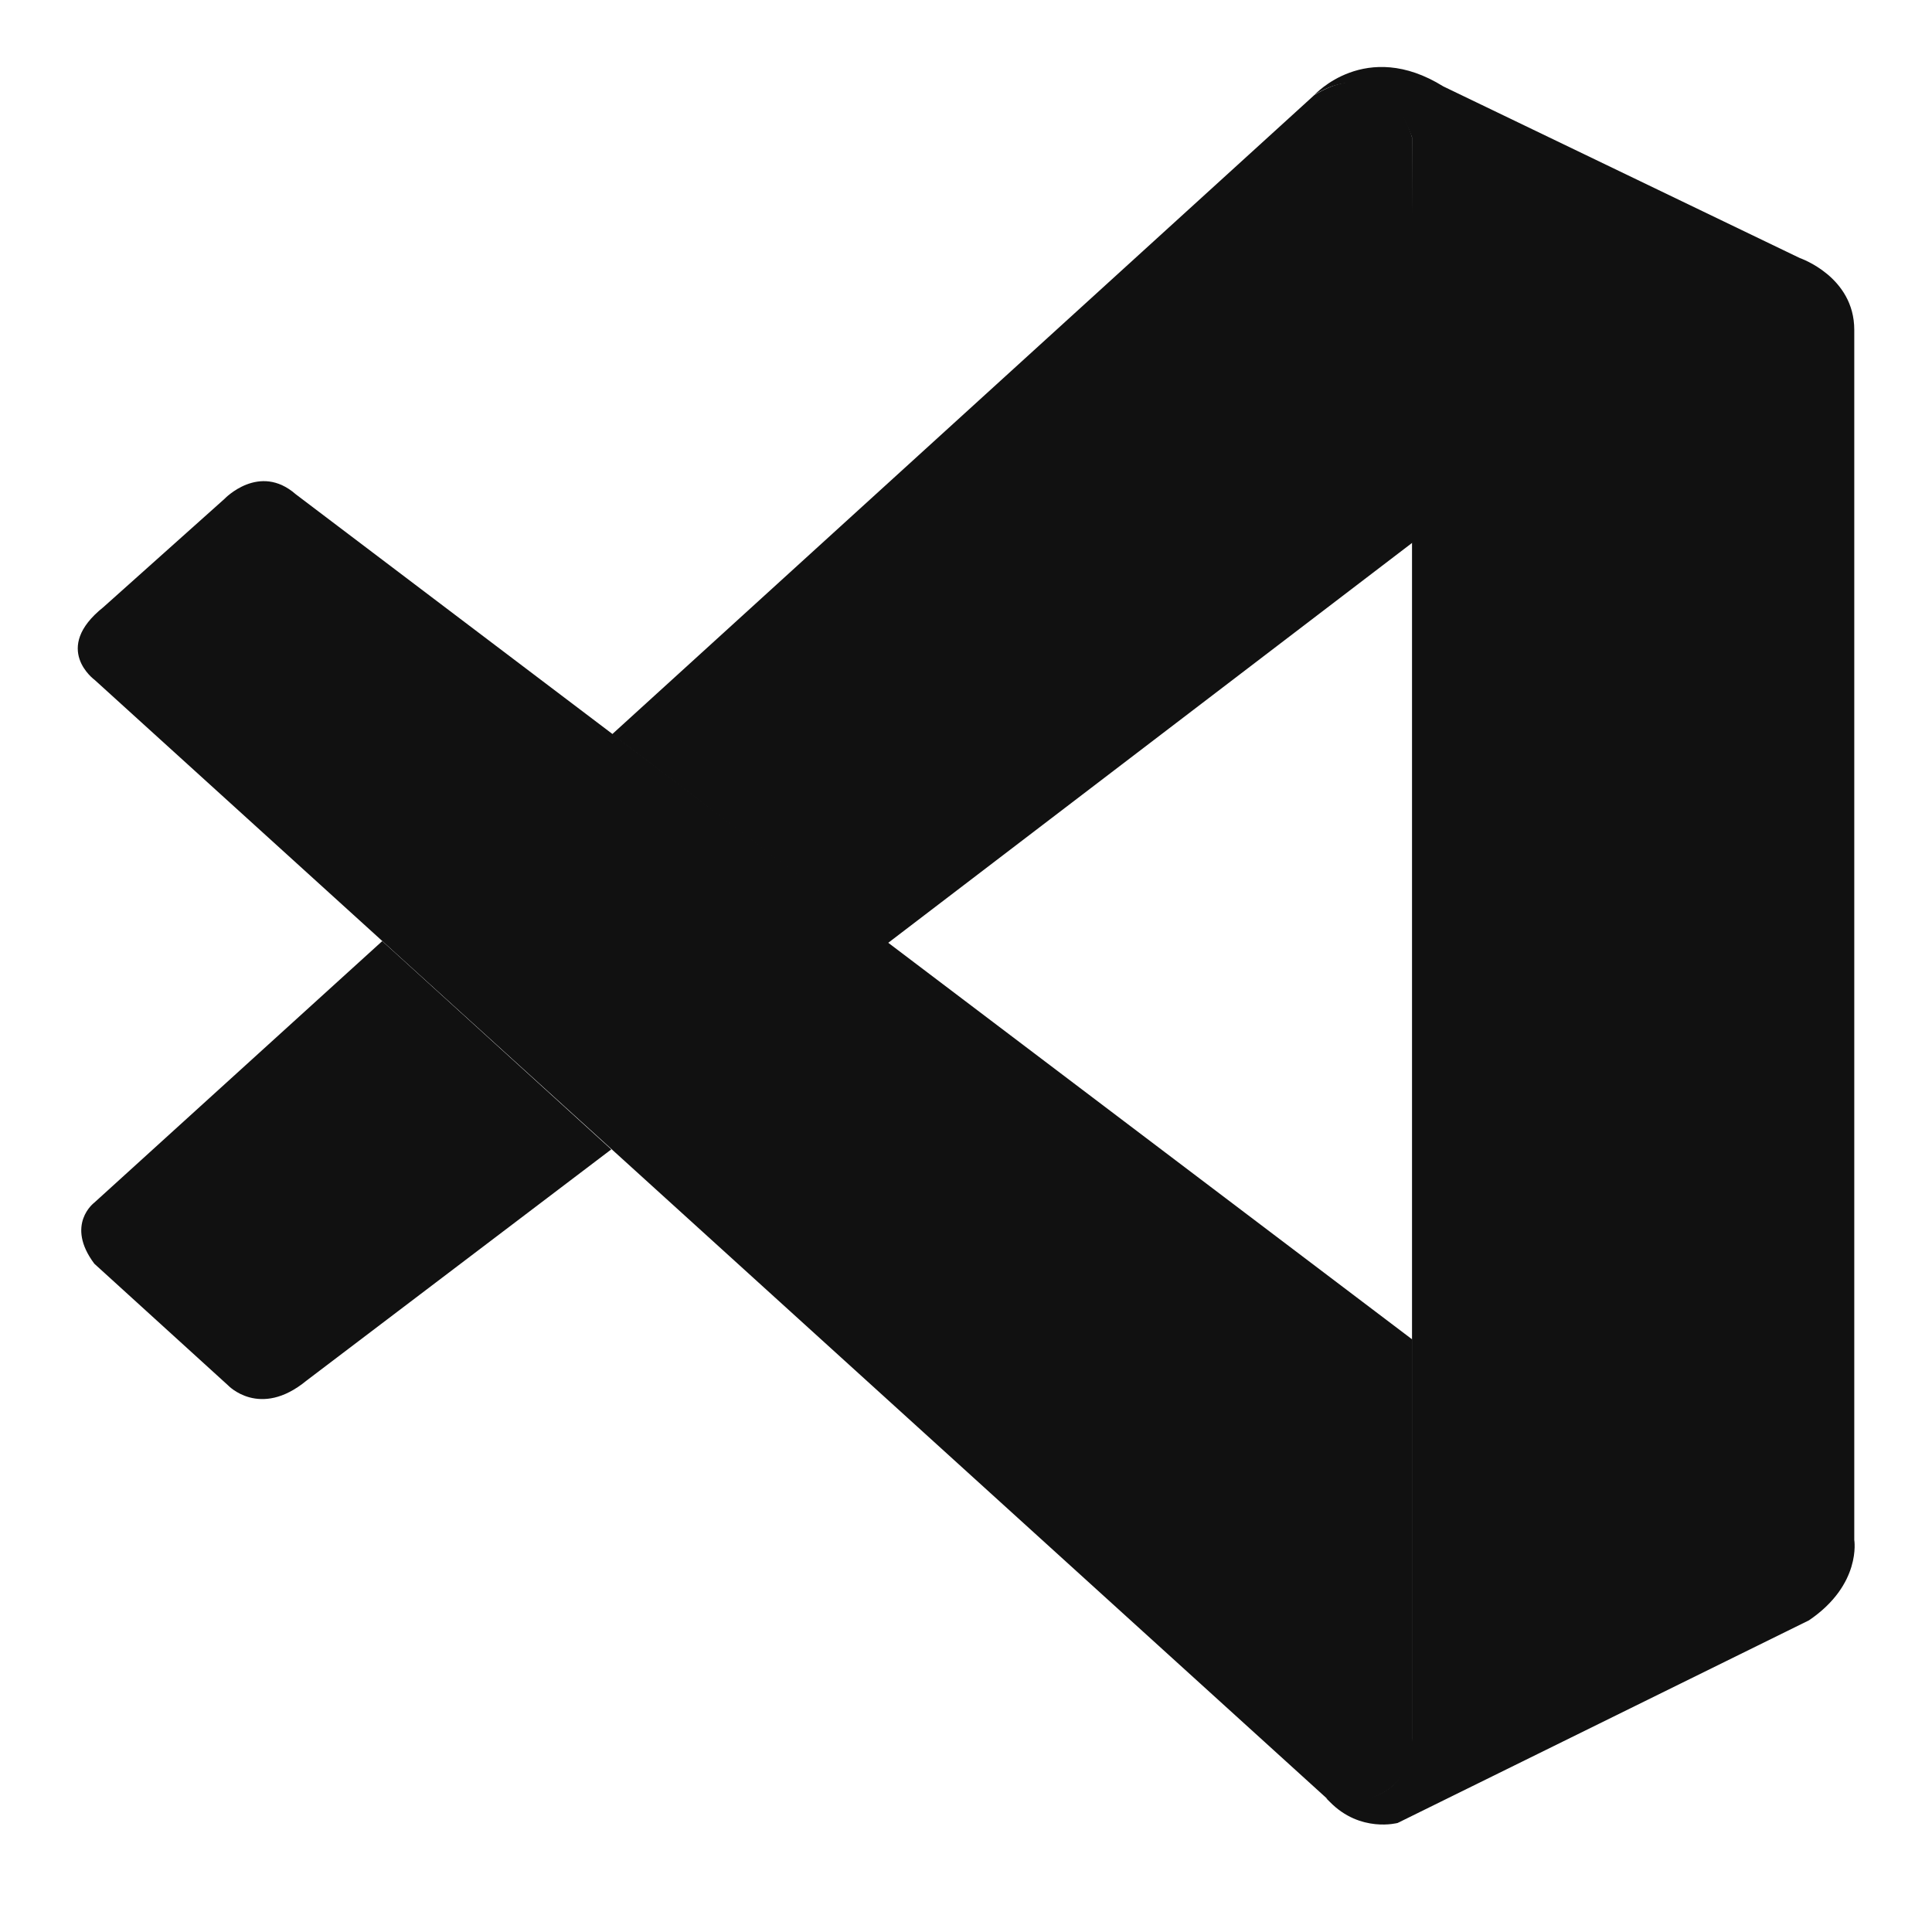 <?xml version="1.0" encoding="utf-8"?>
<!-- Generator: Adobe Illustrator 24.1.2, SVG Export Plug-In . SVG Version: 6.00 Build 0)  -->
<svg version="1.1" id="Layer_1" xmlns="http://www.w3.org/2000/svg" xmlns:xlink="http://www.w3.org/1999/xlink" x="0px" y="0px"
	 viewBox="0 0 512 512" style="enable-background:new 0 0 512 512;" xml:space="preserve">
<style type="text/css">
	.st0{fill:#111111;}
</style>
<g id="Layer_1_1_">
</g>
<path class="st0" d="M25.1,180.2c0,0-11.5-8.3,2.3-19.3l32.1-28.7c0,0,9.2-9.7,18.9-1.2l295.9,224v107.4c0,0-0.1,16.9-21.8,15
	L25.1,180.2z"/>
<path class="st0" d="M101.3,249.4l-76.3,69.3c0,0-7.8,5.8,0,16.2l35.4,32.2c0,0,8.4,9,20.8-1.2l80.8-61.3L101.3,249.4z"/>
<path class="st0" d="M235.2,250l139.9-106.8l-0.9-106.8c0,0-6-23.3-25.9-11.2L162.2,194.6L235.2,250z"/>
<path class="st0" d="M352.4,477.5c8.1,8.3,18,5.6,18,5.6l109-53.7c14-9.5,12-21.3,12-21.3V87.4c0-14.1-14.4-19-14.4-19l-94.5-45.5
	c-20.6-12.8-34.2,2.3-34.2,2.3s17.4-12.5,25.9,11.2v424.1c0,2.9-0.6,5.8-1.9,8.4c-2.5,5-7.9,9.7-20.8,7.7L352.4,477.5z"/>
</svg>

